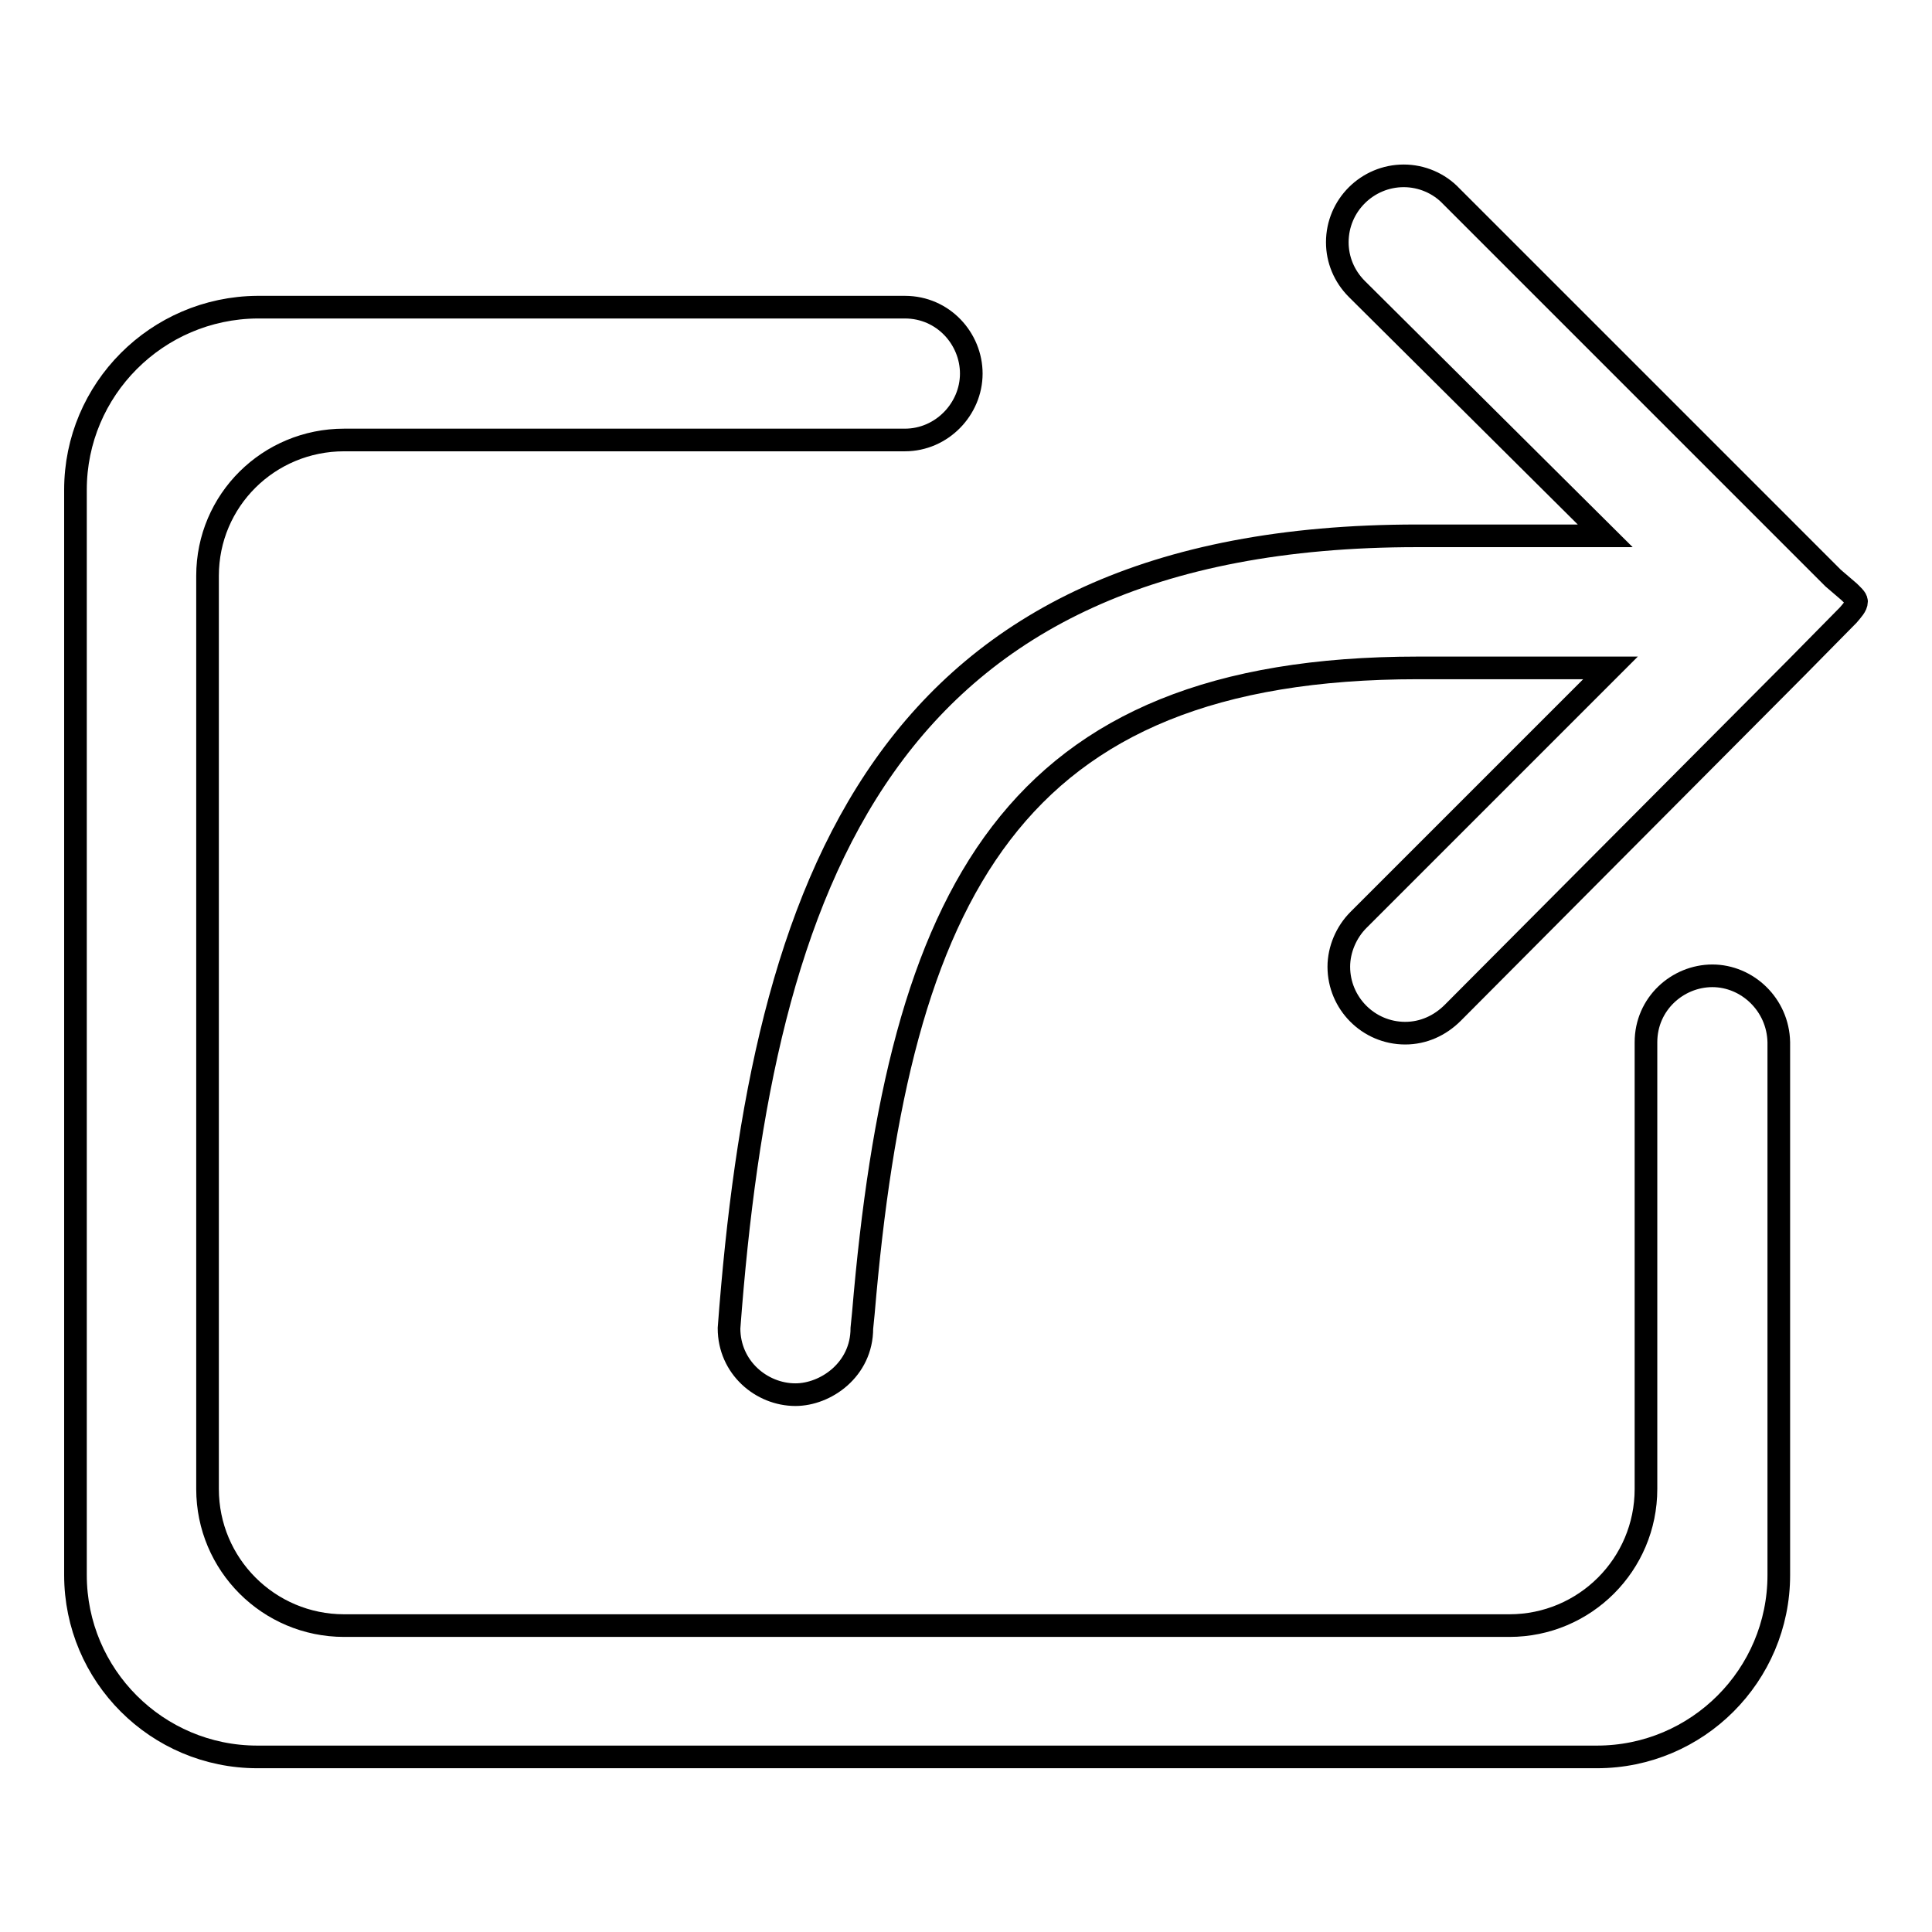 <?xml version="1.0" encoding="utf-8"?>
<!-- Svg Vector Icons : http://www.onlinewebfonts.com/icon -->
<!DOCTYPE svg PUBLIC "-//W3C//DTD SVG 1.1//EN" "http://www.w3.org/Graphics/SVG/1.1/DTD/svg11.dtd">
<svg version="1.1" xmlns="http://www.w3.org/2000/svg" xmlns:xlink="http://www.w3.org/1999/xlink" x="0px" y="0px" viewBox="0 0 256 256" enable-background="new 0 0 256 256" xml:space="preserve">
<g> <path stroke-width="3" fill-opacity="0" stroke="#000000"  d="M226.9,129.3c-4.6,0-8.8,3.7-8.8,8.8v0.4l0,58.8c0,10-8.1,18.1-18.1,18.1H45.6c-10,0-18.1-8.1-18.1-18.1 V76.3c0-10,8.1-18,18.1-18h74.3c4.9,0,8.8-4.1,8.8-8.8c0-4.6-3.7-8.8-8.8-8.8l-2.3,0l-1.2,0H34.1C20.8,40.8,10,51.6,10,64.9v143.8 c0,13.3,10.8,24.1,24.1,24.1h177.5c13.3,0,24.1-10.8,24.1-24.1v-70.4l0-0.2C235.6,133.1,231.5,129.3,226.9,129.3L226.9,129.3z"/> <path stroke-width="3" fill-opacity="0" stroke="#000000"  d="M245,78.4l-2.1-1.8l-5.5-5.5h0l-45.1-45.1c-1.6-1.7-3.9-2.7-6.3-2.7c-4.8,0-8.8,3.9-8.8,8.8 c0,2.3,0.9,4.5,2.6,6.2L212.7,71l-24.9,0c-71,0-86.8,46.2-91.2,105c0,5.2,4.3,8.8,8.8,8.8c4,0,8.8-3.3,8.8-8.8l0.2-2 c4.7-55.6,19.5-85.5,73.5-85.5h25.5l-33.4,33.4c-1.6,1.6-2.6,3.9-2.6,6.2c0,4.8,3.9,8.8,8.8,8.8c2.4,0,4.6-1,6.3-2.7L238,88.5h0 l6.9-7c0.5-0.6,1.1-1.2,1.1-1.8C246,79.3,245.4,78.8,245,78.4L245,78.4z"/></g>
</svg>